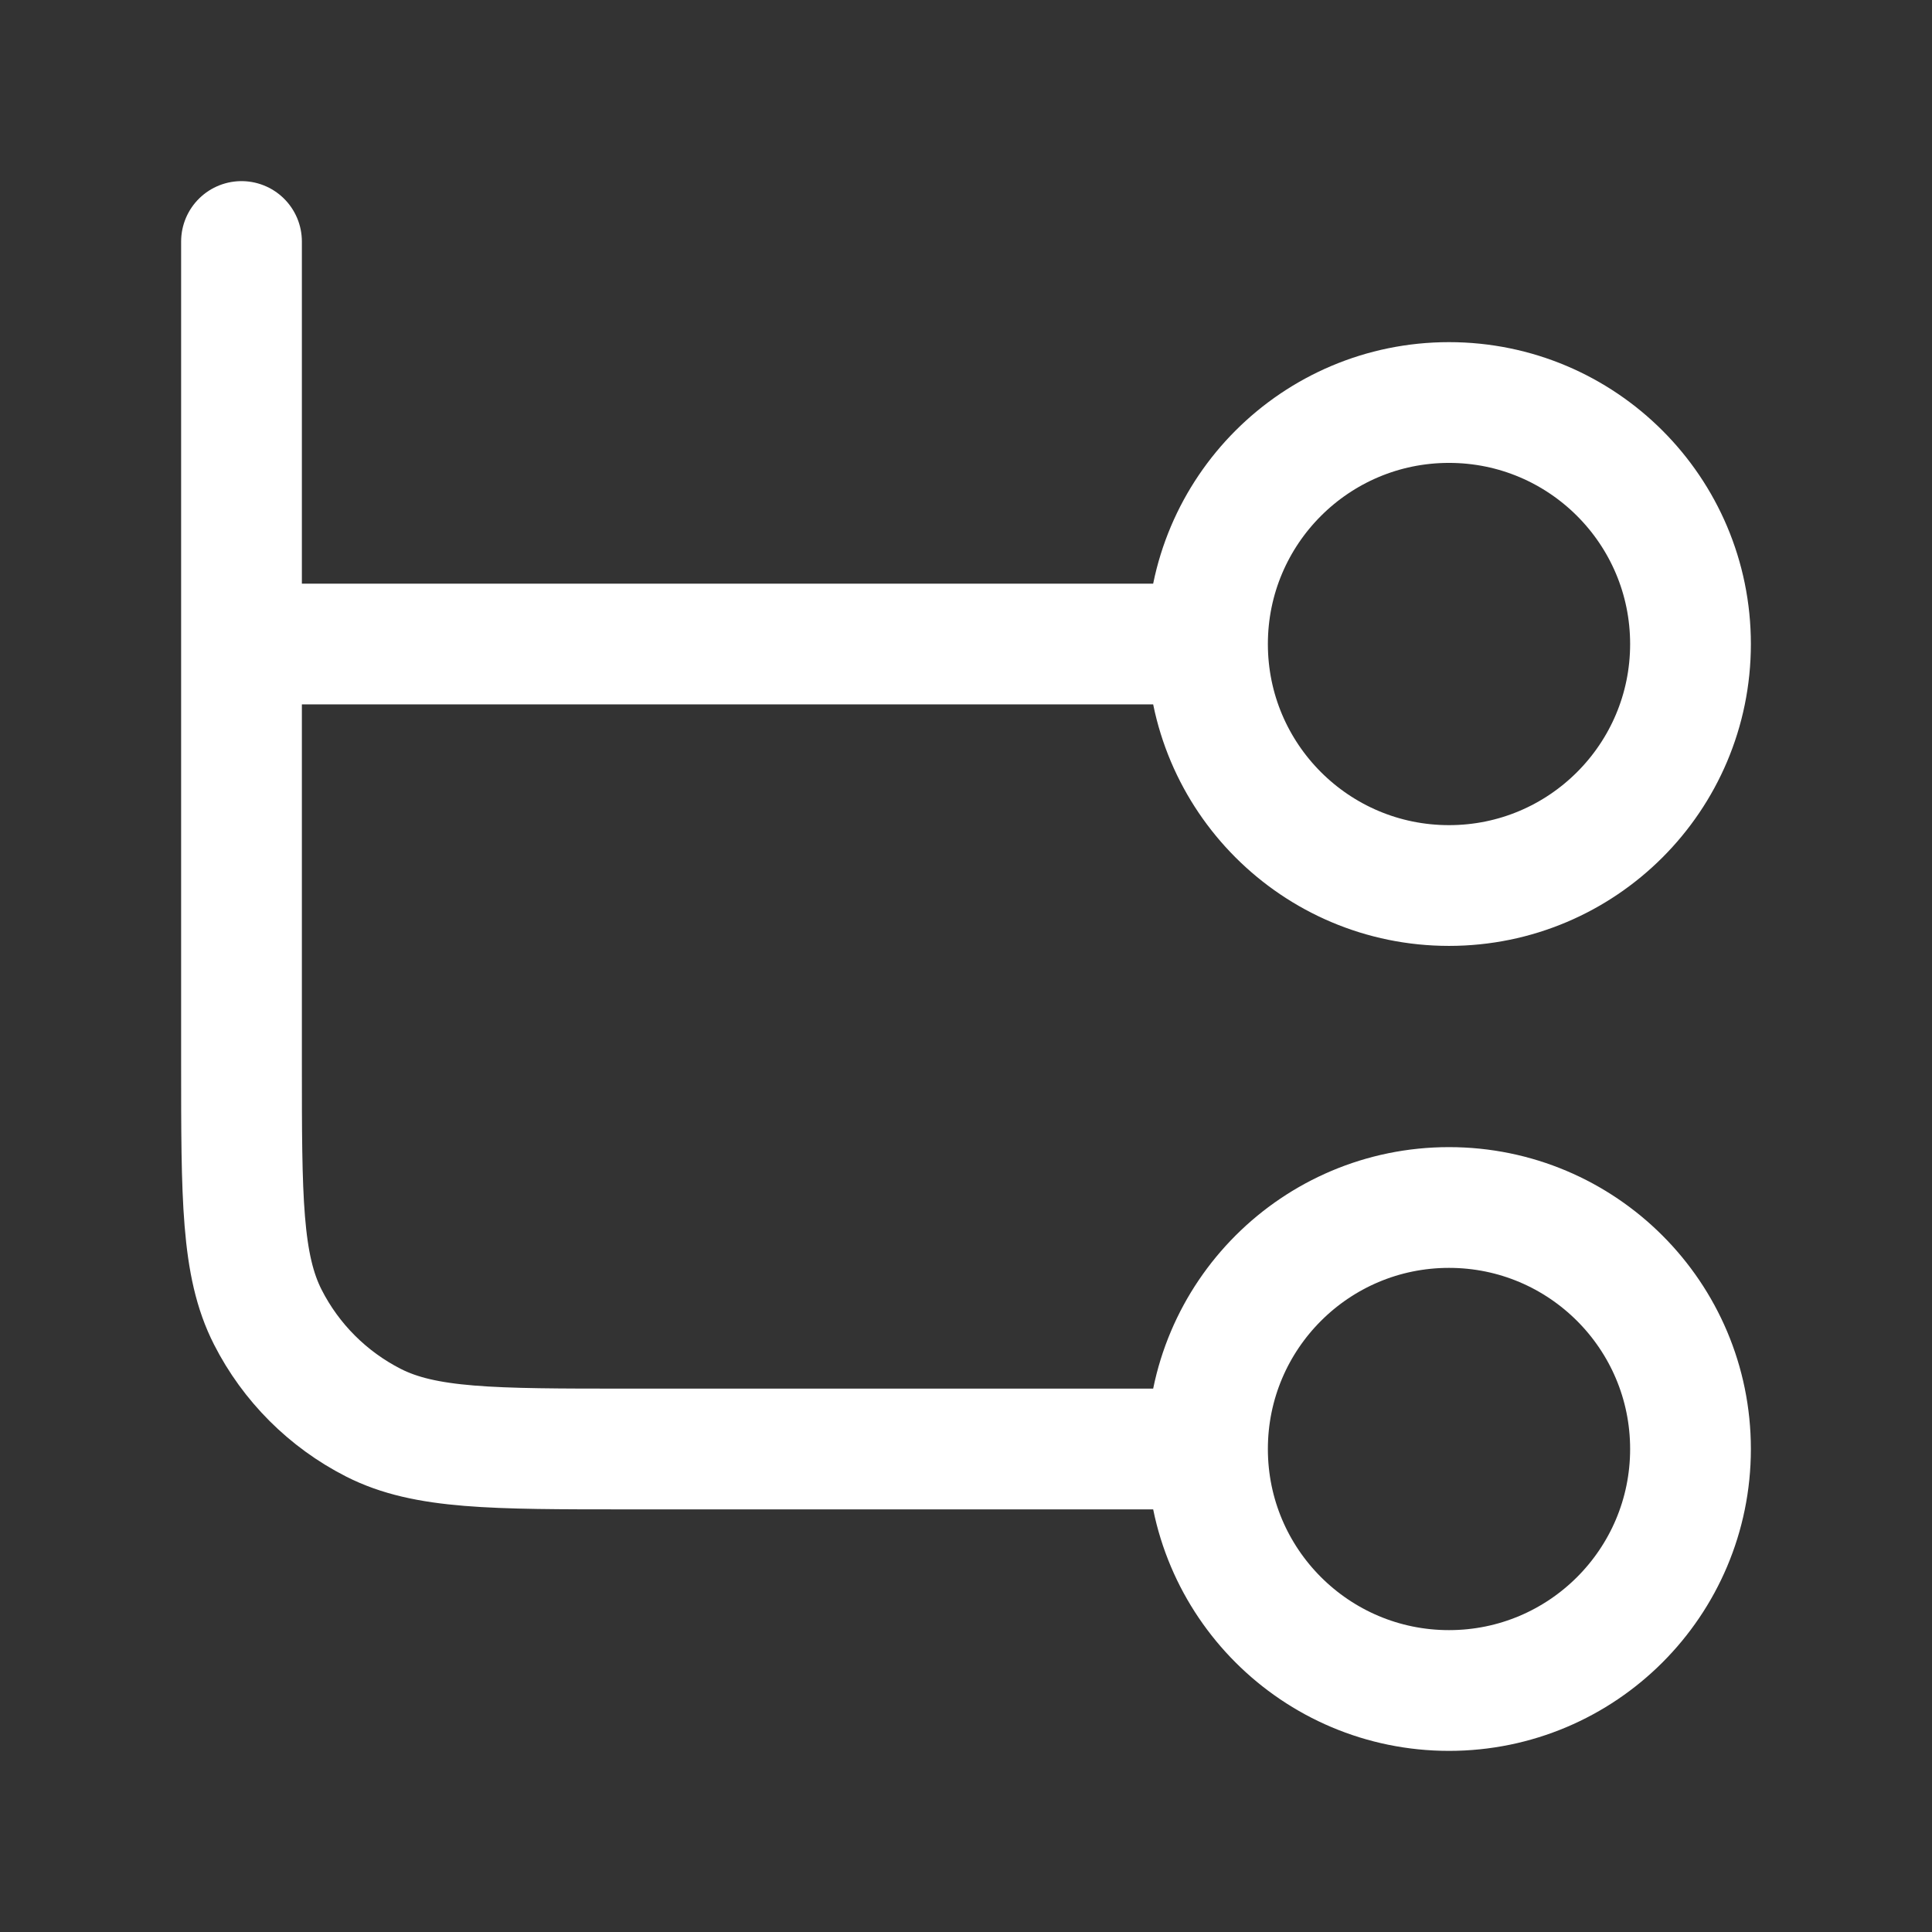 <svg width="32" height="32" viewBox="0 0 32 32" fill="none" xmlns="http://www.w3.org/2000/svg">
<rect x="0" y="0" width="32" height="32" fill="#333333" stroke="none"/>
<path d="M4 4V17.6C4 19.84 4 20.96 4.436 21.816C4.819 22.569 5.431 23.18 6.184 23.564C7.04 24 8.16 24 10.4 24H20M20 24C20 26.209 21.791 28 24 28C26.209 28 28 26.209 28 24C28 21.791 26.209 20 24 20C21.791 20 20 21.791 20 24ZM4 10.667L20 10.667M20 10.667C20 12.876 21.791 14.667 24 14.667C26.209 14.667 28 12.876 28 10.667C28 8.458 26.209 6.667 24 6.667C21.791 6.667 20 8.458 20 10.667Z" stroke="white" stroke-width="2" stroke-linecap="round" stroke-linejoin="round"/>
</svg>
